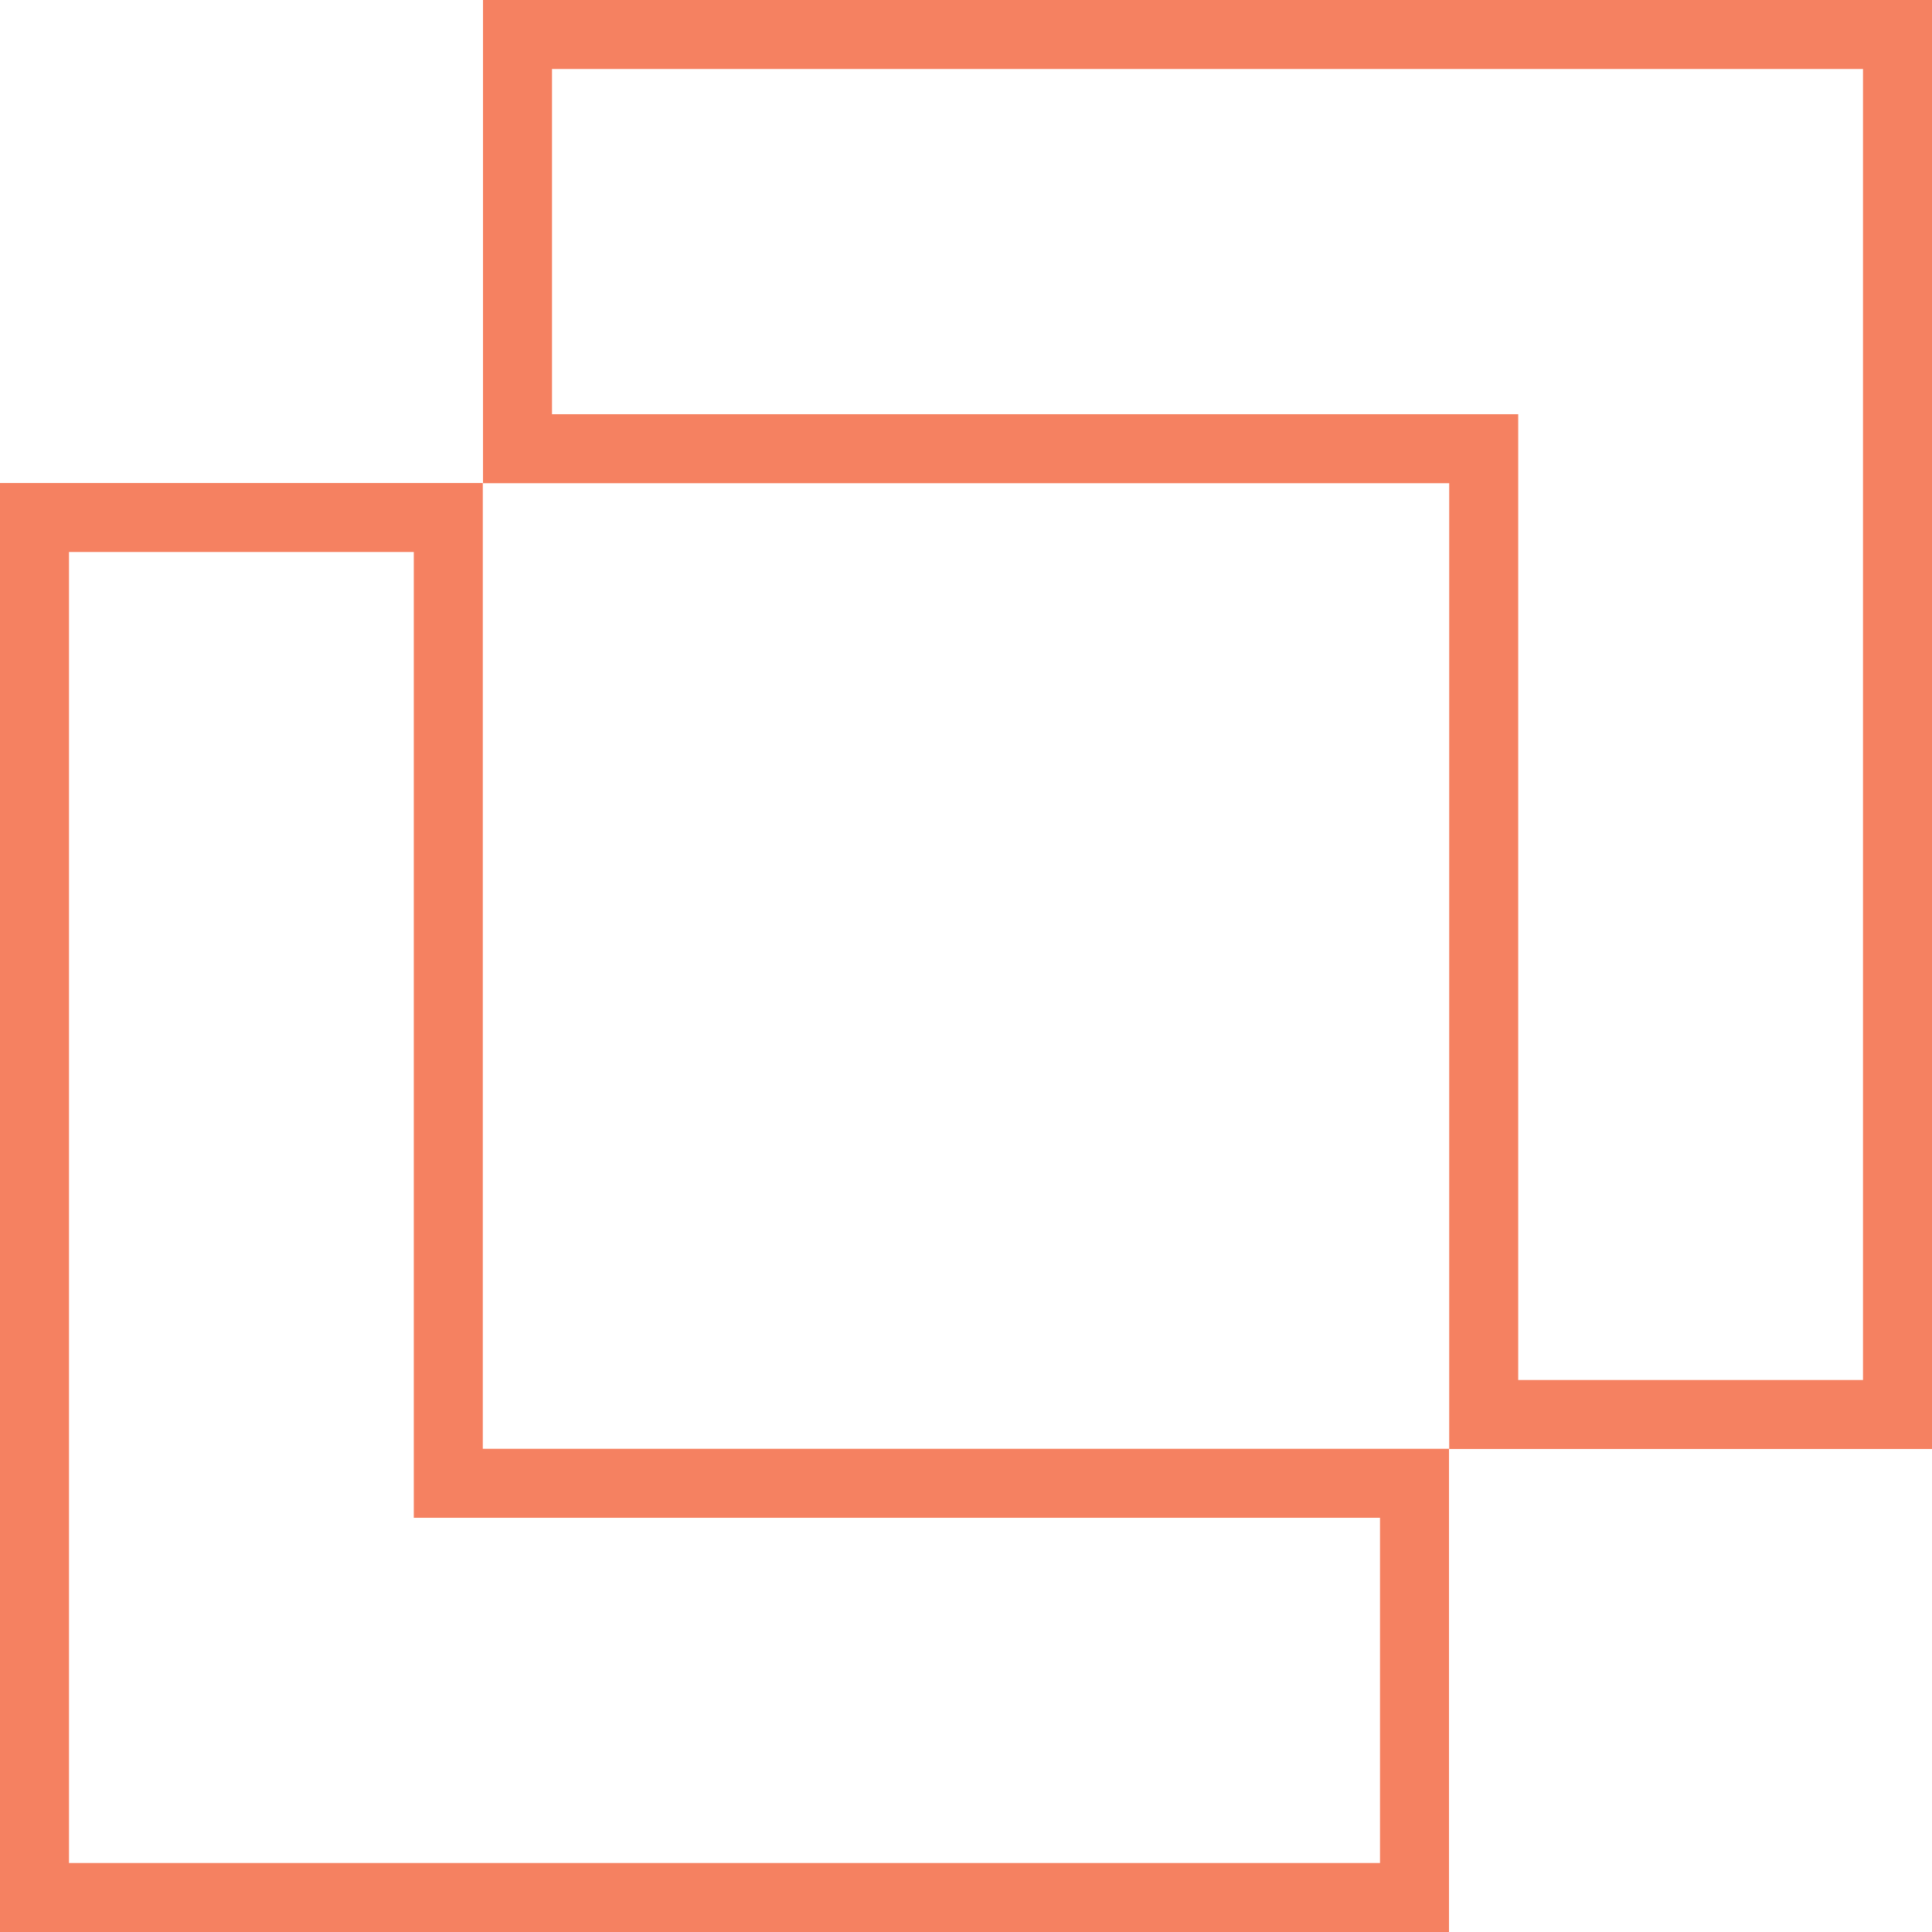 <svg width="28" height="28" viewBox="0 0 28 28" fill="none" xmlns="http://www.w3.org/2000/svg">
<path d="M6.497 20.997V21.497H6.997H7.013H20.5V27.5H0.5V7.5H6.497V20.997Z" stroke="#F58161"/>
<path d="M21.503 7.003V6.503H21.003H20.987H7.5V0.5H27.5V20.5H21.503V7.003Z" stroke="#F58161"/>
</svg>
